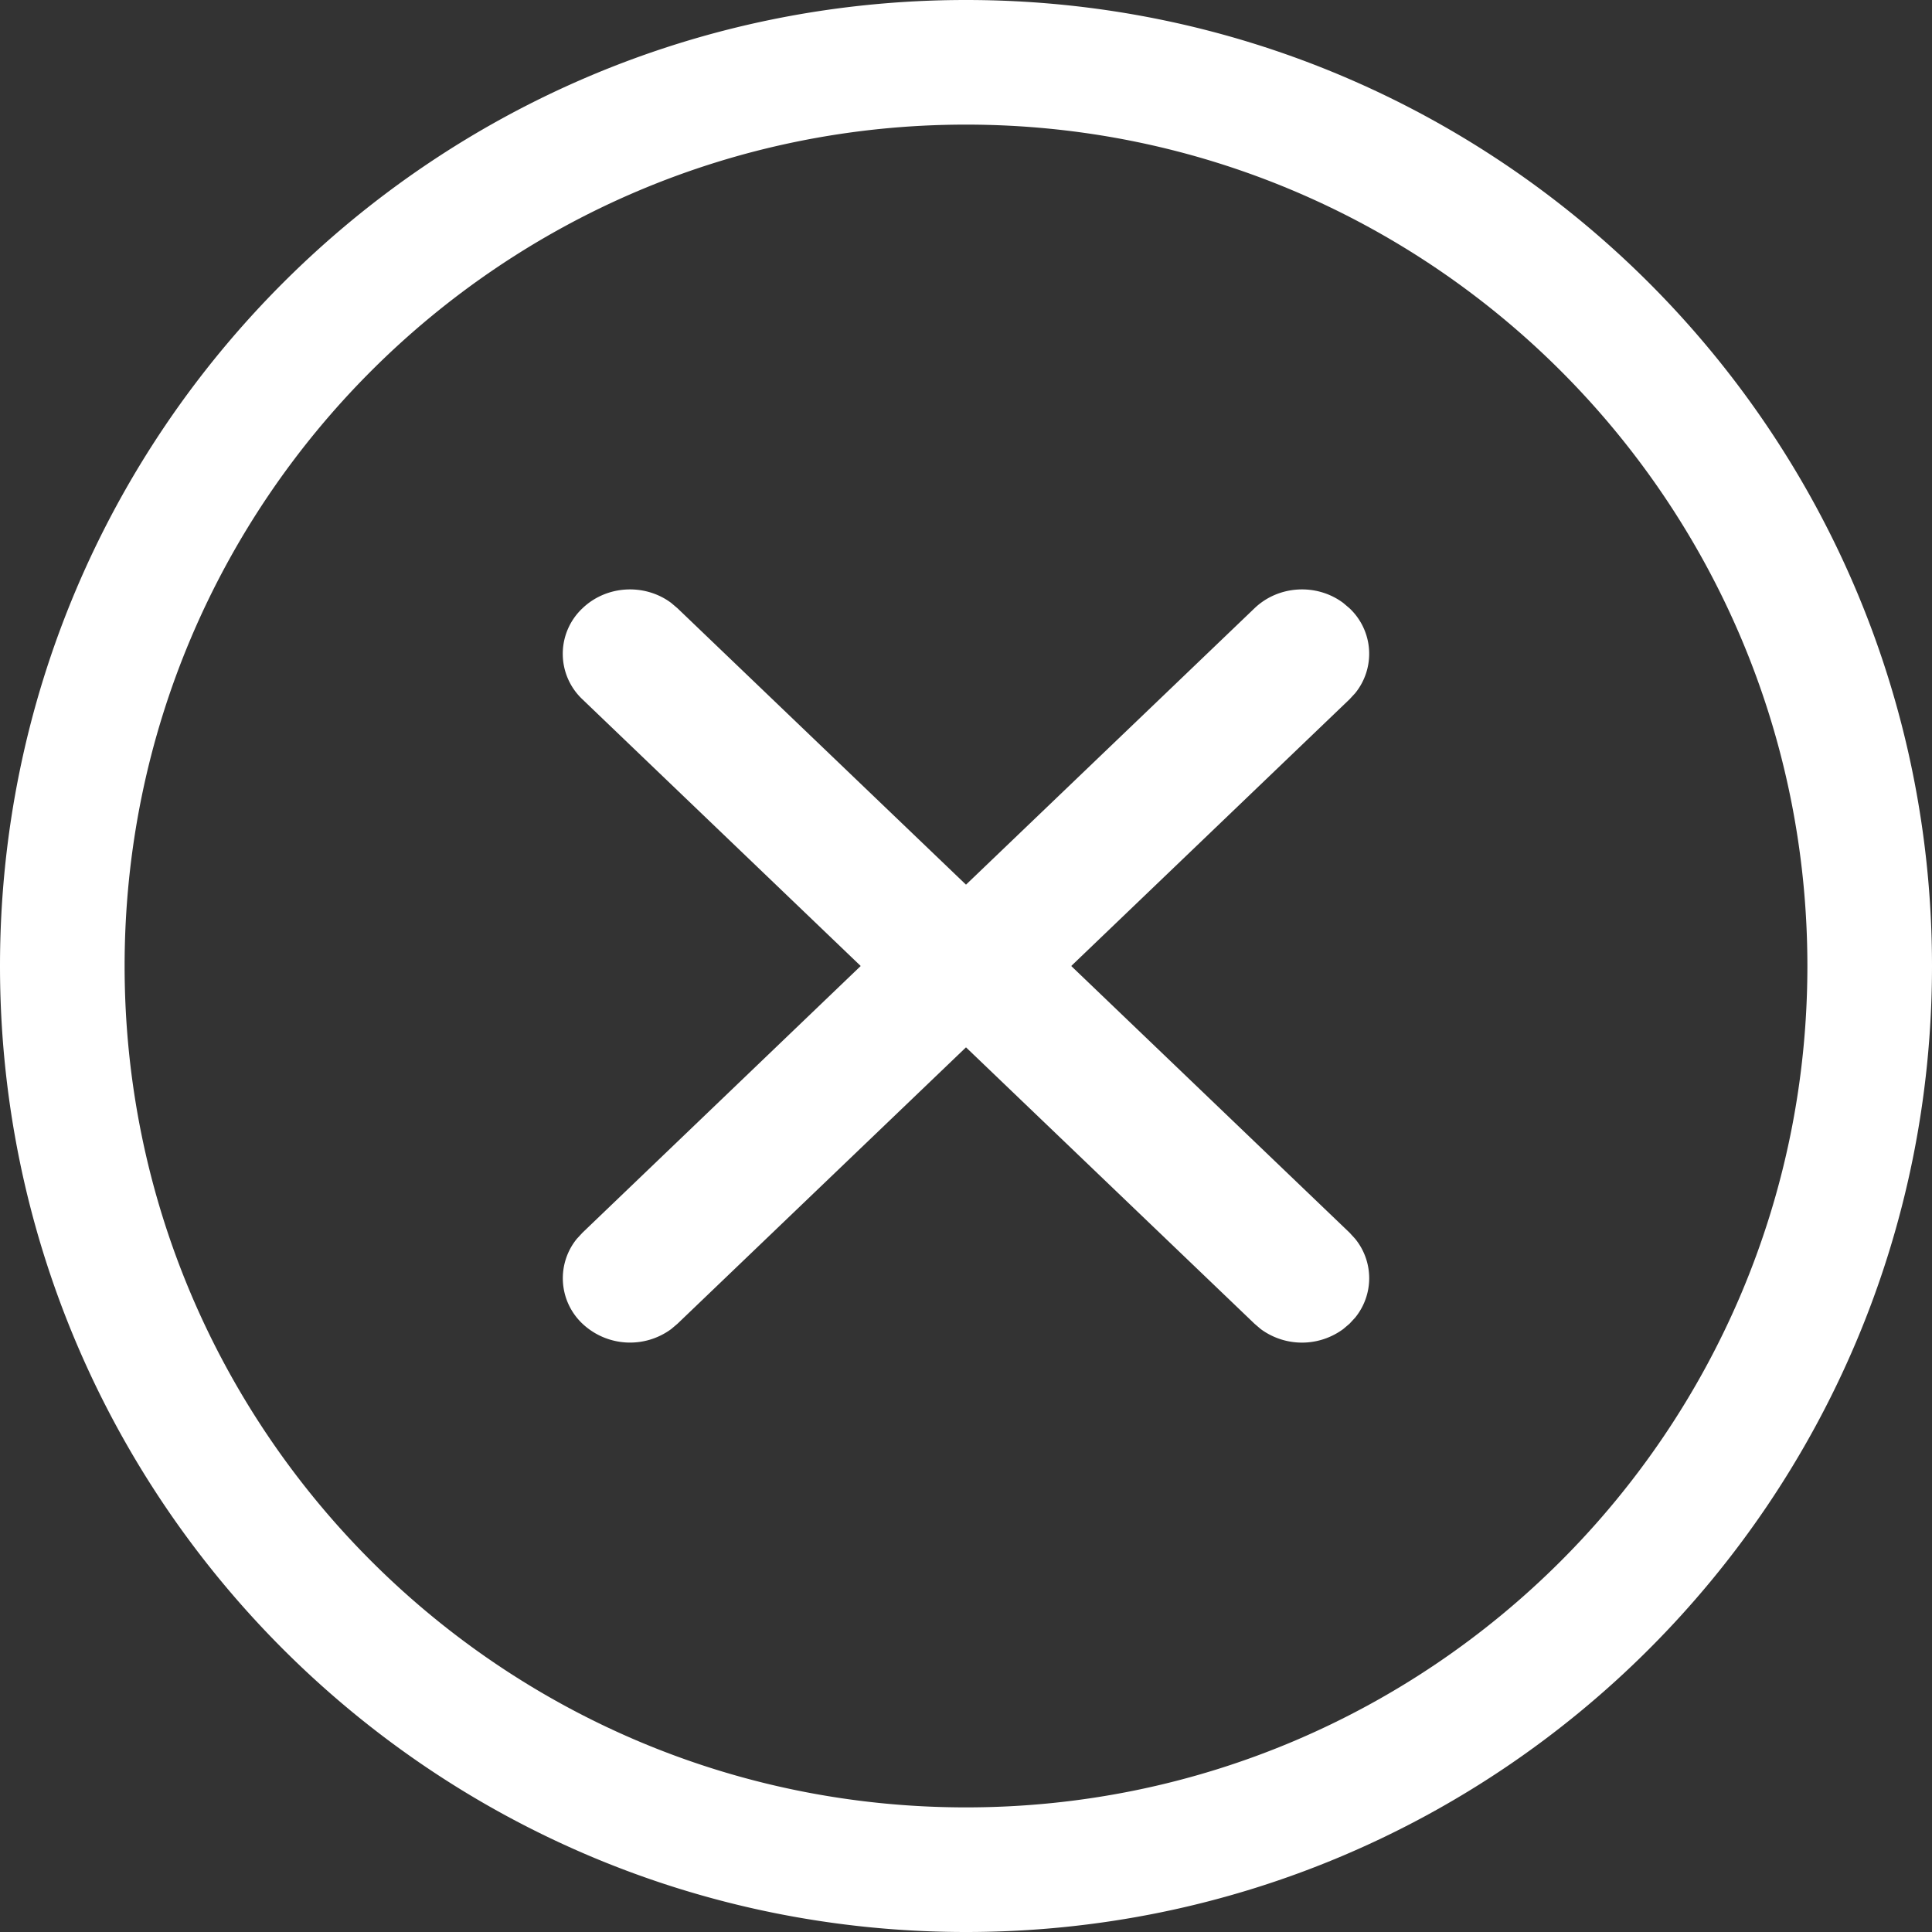 <svg width="30" height="30" xmlns="http://www.w3.org/2000/svg">
    <rect width="100%" height="100%" fill="#333333" stroke="none"/>
    <path d="M15 0c8.284 0 15 6.716 15 15 0 8.284-6.716 15-15 15-8.284 0-15-6.716-15-15C0 6.716 6.716 0 15 0zm0 1.935C7.785 1.935 1.935 7.785 1.935 15S7.785 28.065 15 28.065 28.065 22.215 28.065 15 22.215 1.935 15 1.935zm-4.578 7.427.098.083L15 13.737l4.48-4.292c.376-.36.968-.388 1.377-.083l.098.083a.97.97 0 0 1 .087 1.32l-.087.094L16.634 15l4.321 4.14.087.095a.968.968 0 0 1 0 1.226l-.087.094-.098.083a1.08 1.08 0 0 1-1.28 0l-.097-.083L15 16.263l-4.48 4.292-.098.083a1.078 1.078 0 0 1-1.377-.083.97.97 0 0 1-.087-1.32l.087-.094L13.365 15l-4.32-4.14a.97.97 0 0 1 0-1.415c.376-.36.968-.388 1.377-.083z" fill="#FFF" fill-rule="nonzero"/>
</svg>
